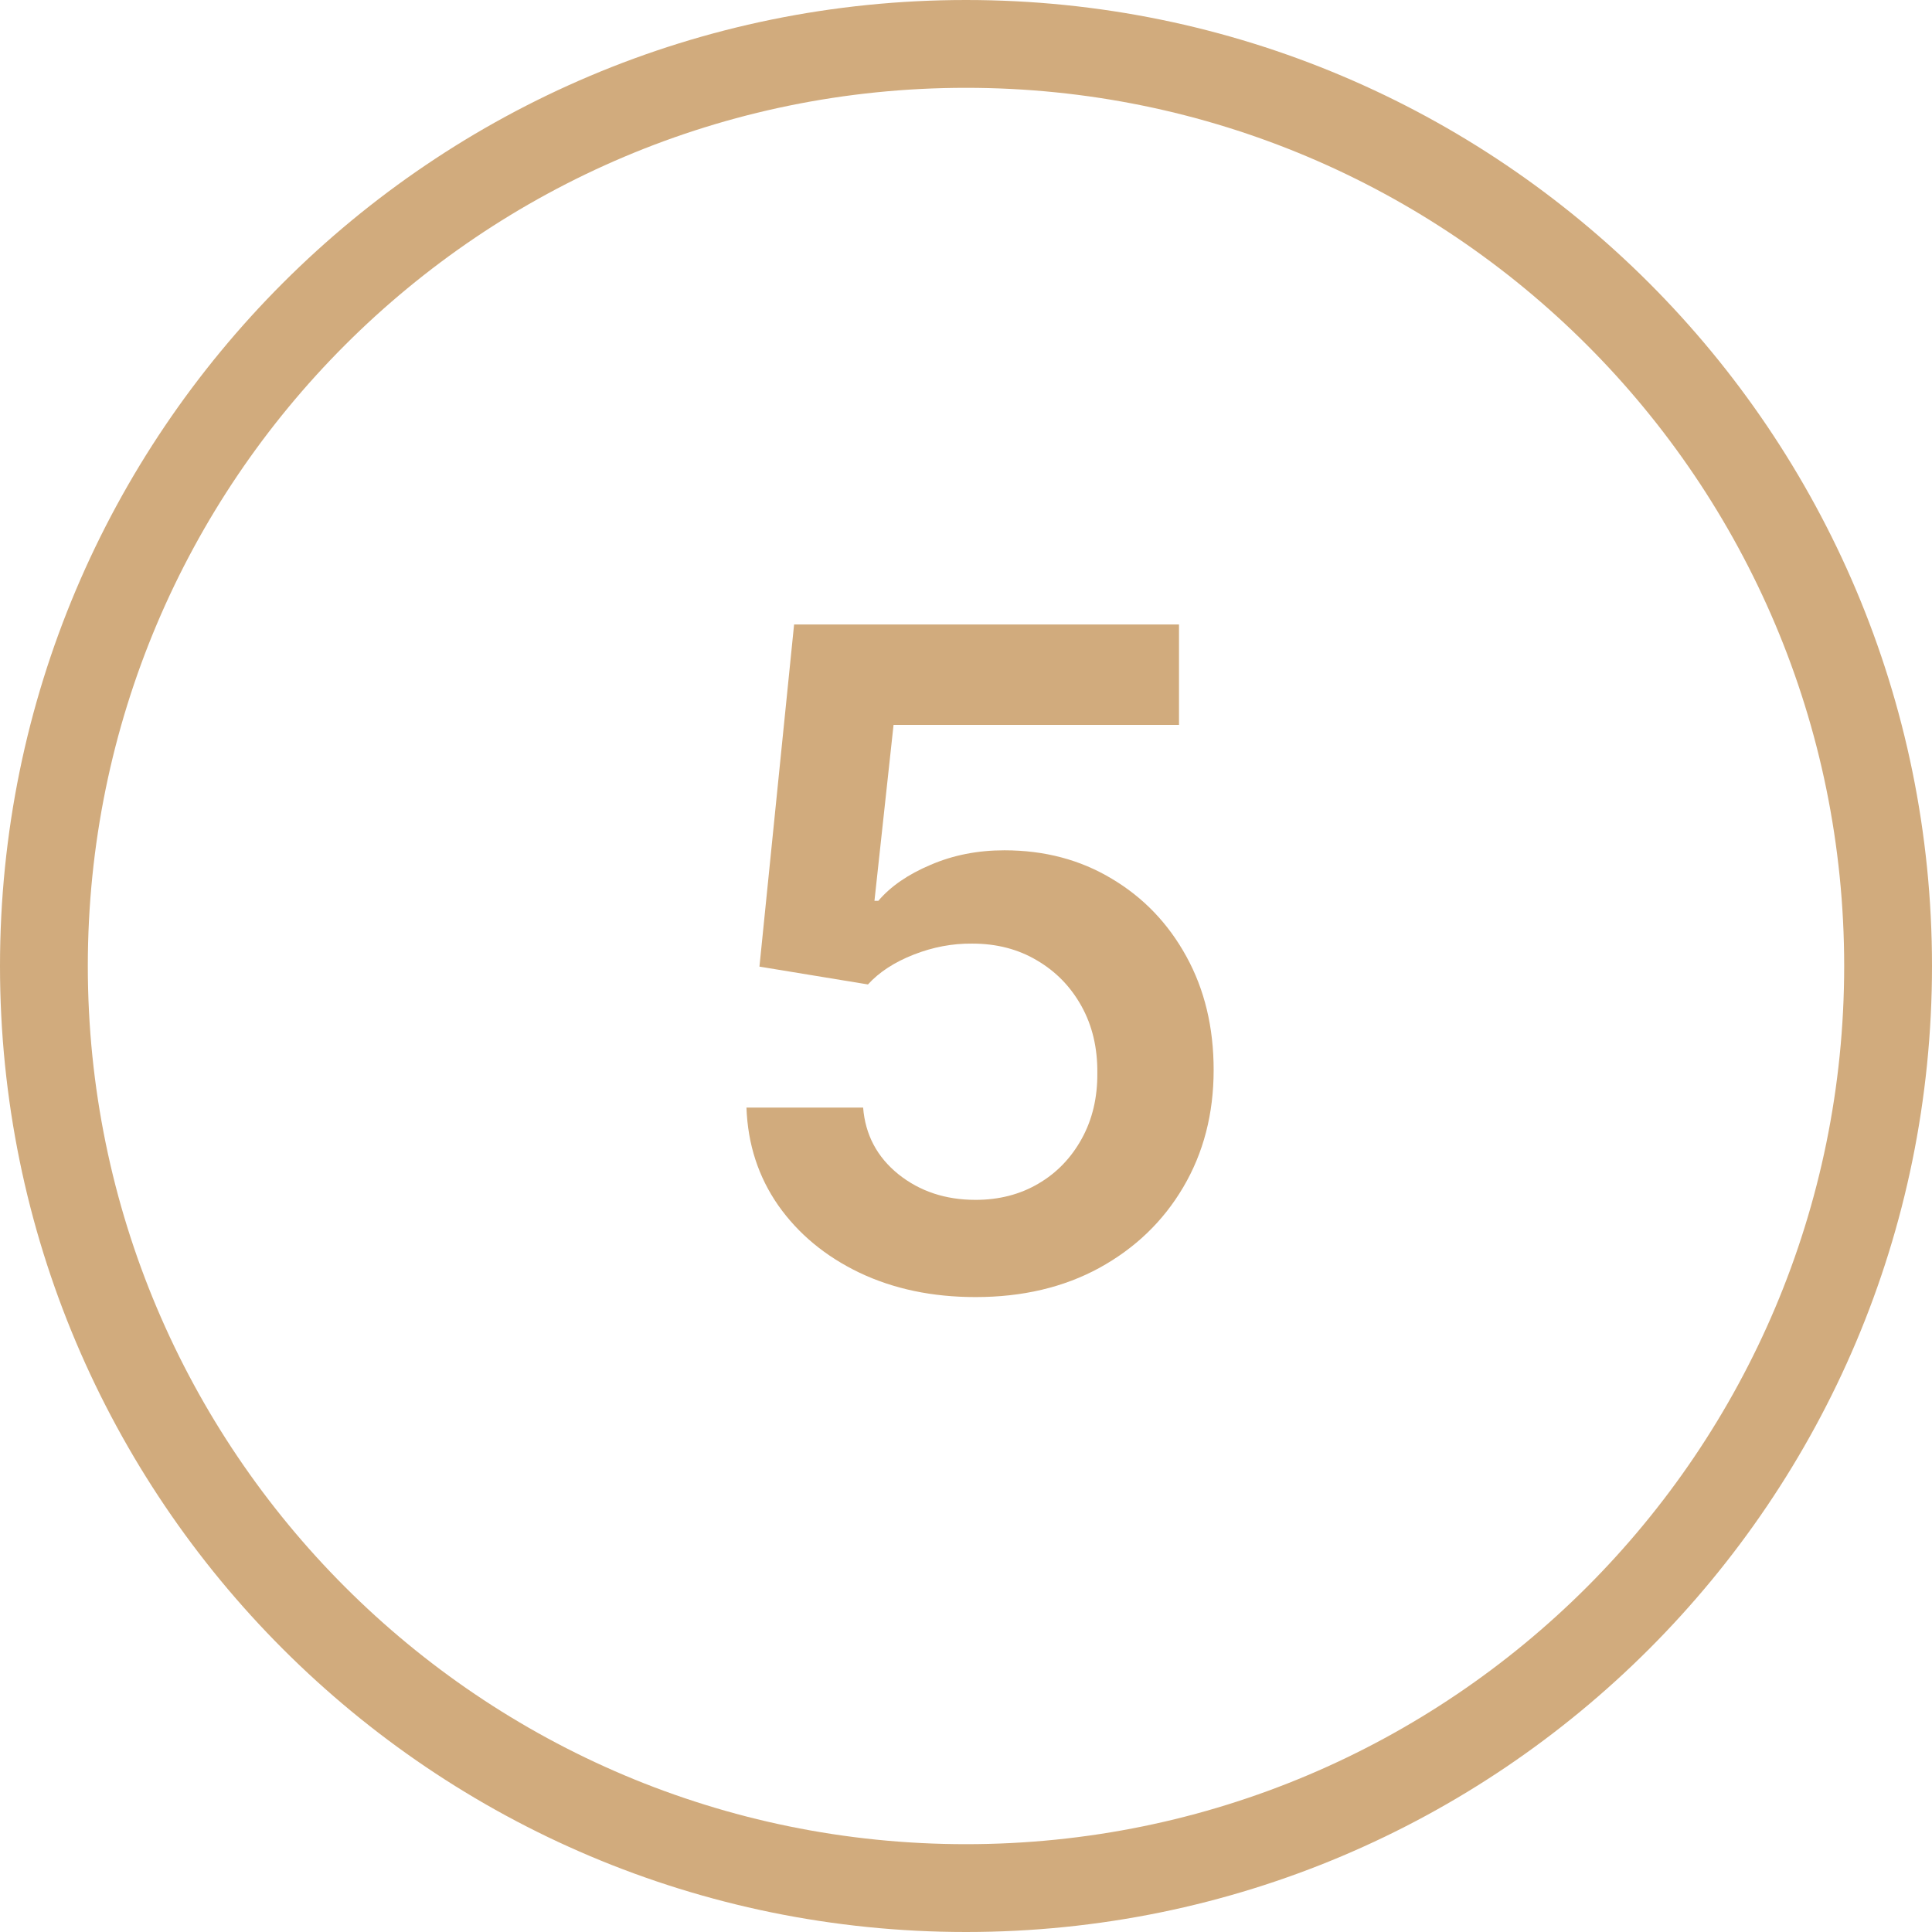 <?xml version="1.0" encoding="UTF-8"?> <svg xmlns="http://www.w3.org/2000/svg" width="44" height="44" viewBox="0 0 44 44" fill="none"> <path fill-rule="evenodd" clip-rule="evenodd" d="M22 42C33.046 42 42 33.046 42 22C42 10.954 33.046 2 22 2C10.954 2 2 10.954 2 22C2 33.046 10.954 42 22 42ZM22 44C34.15 44 44 34.15 44 22C44 9.85 34.15 0 22 0C9.85 0 0 9.85 0 22C0 34.15 9.85 44 22 44Z" fill="#D1AB7D"></path> <path d="M22.217 29.54C21.233 29.54 20.353 29.355 19.576 28.986C18.798 28.613 18.181 28.101 17.724 27.452C17.271 26.802 17.03 26.06 17 25.224H19.657C19.706 25.843 19.974 26.35 20.461 26.743C20.948 27.132 21.533 27.326 22.217 27.326C22.753 27.326 23.23 27.203 23.648 26.957C24.067 26.712 24.396 26.37 24.637 25.932C24.878 25.494 24.996 24.995 24.991 24.434C24.996 23.863 24.876 23.357 24.63 22.914C24.384 22.471 24.047 22.125 23.619 21.874C23.191 21.618 22.699 21.49 22.143 21.49C21.691 21.485 21.246 21.569 20.808 21.741C20.37 21.913 20.023 22.139 19.767 22.42L17.296 22.014L18.085 14.222H26.851V16.509H20.35L19.915 20.516H20.003C20.284 20.186 20.68 19.913 21.192 19.697C21.703 19.476 22.264 19.365 22.874 19.365C23.789 19.365 24.605 19.581 25.323 20.014C26.042 20.442 26.607 21.032 27.02 21.785C27.434 22.538 27.64 23.398 27.64 24.368C27.64 25.366 27.409 26.256 26.947 27.039C26.489 27.816 25.852 28.428 25.036 28.876C24.224 29.319 23.285 29.54 22.217 29.54Z" fill="#D1AB7D"></path> </svg> 